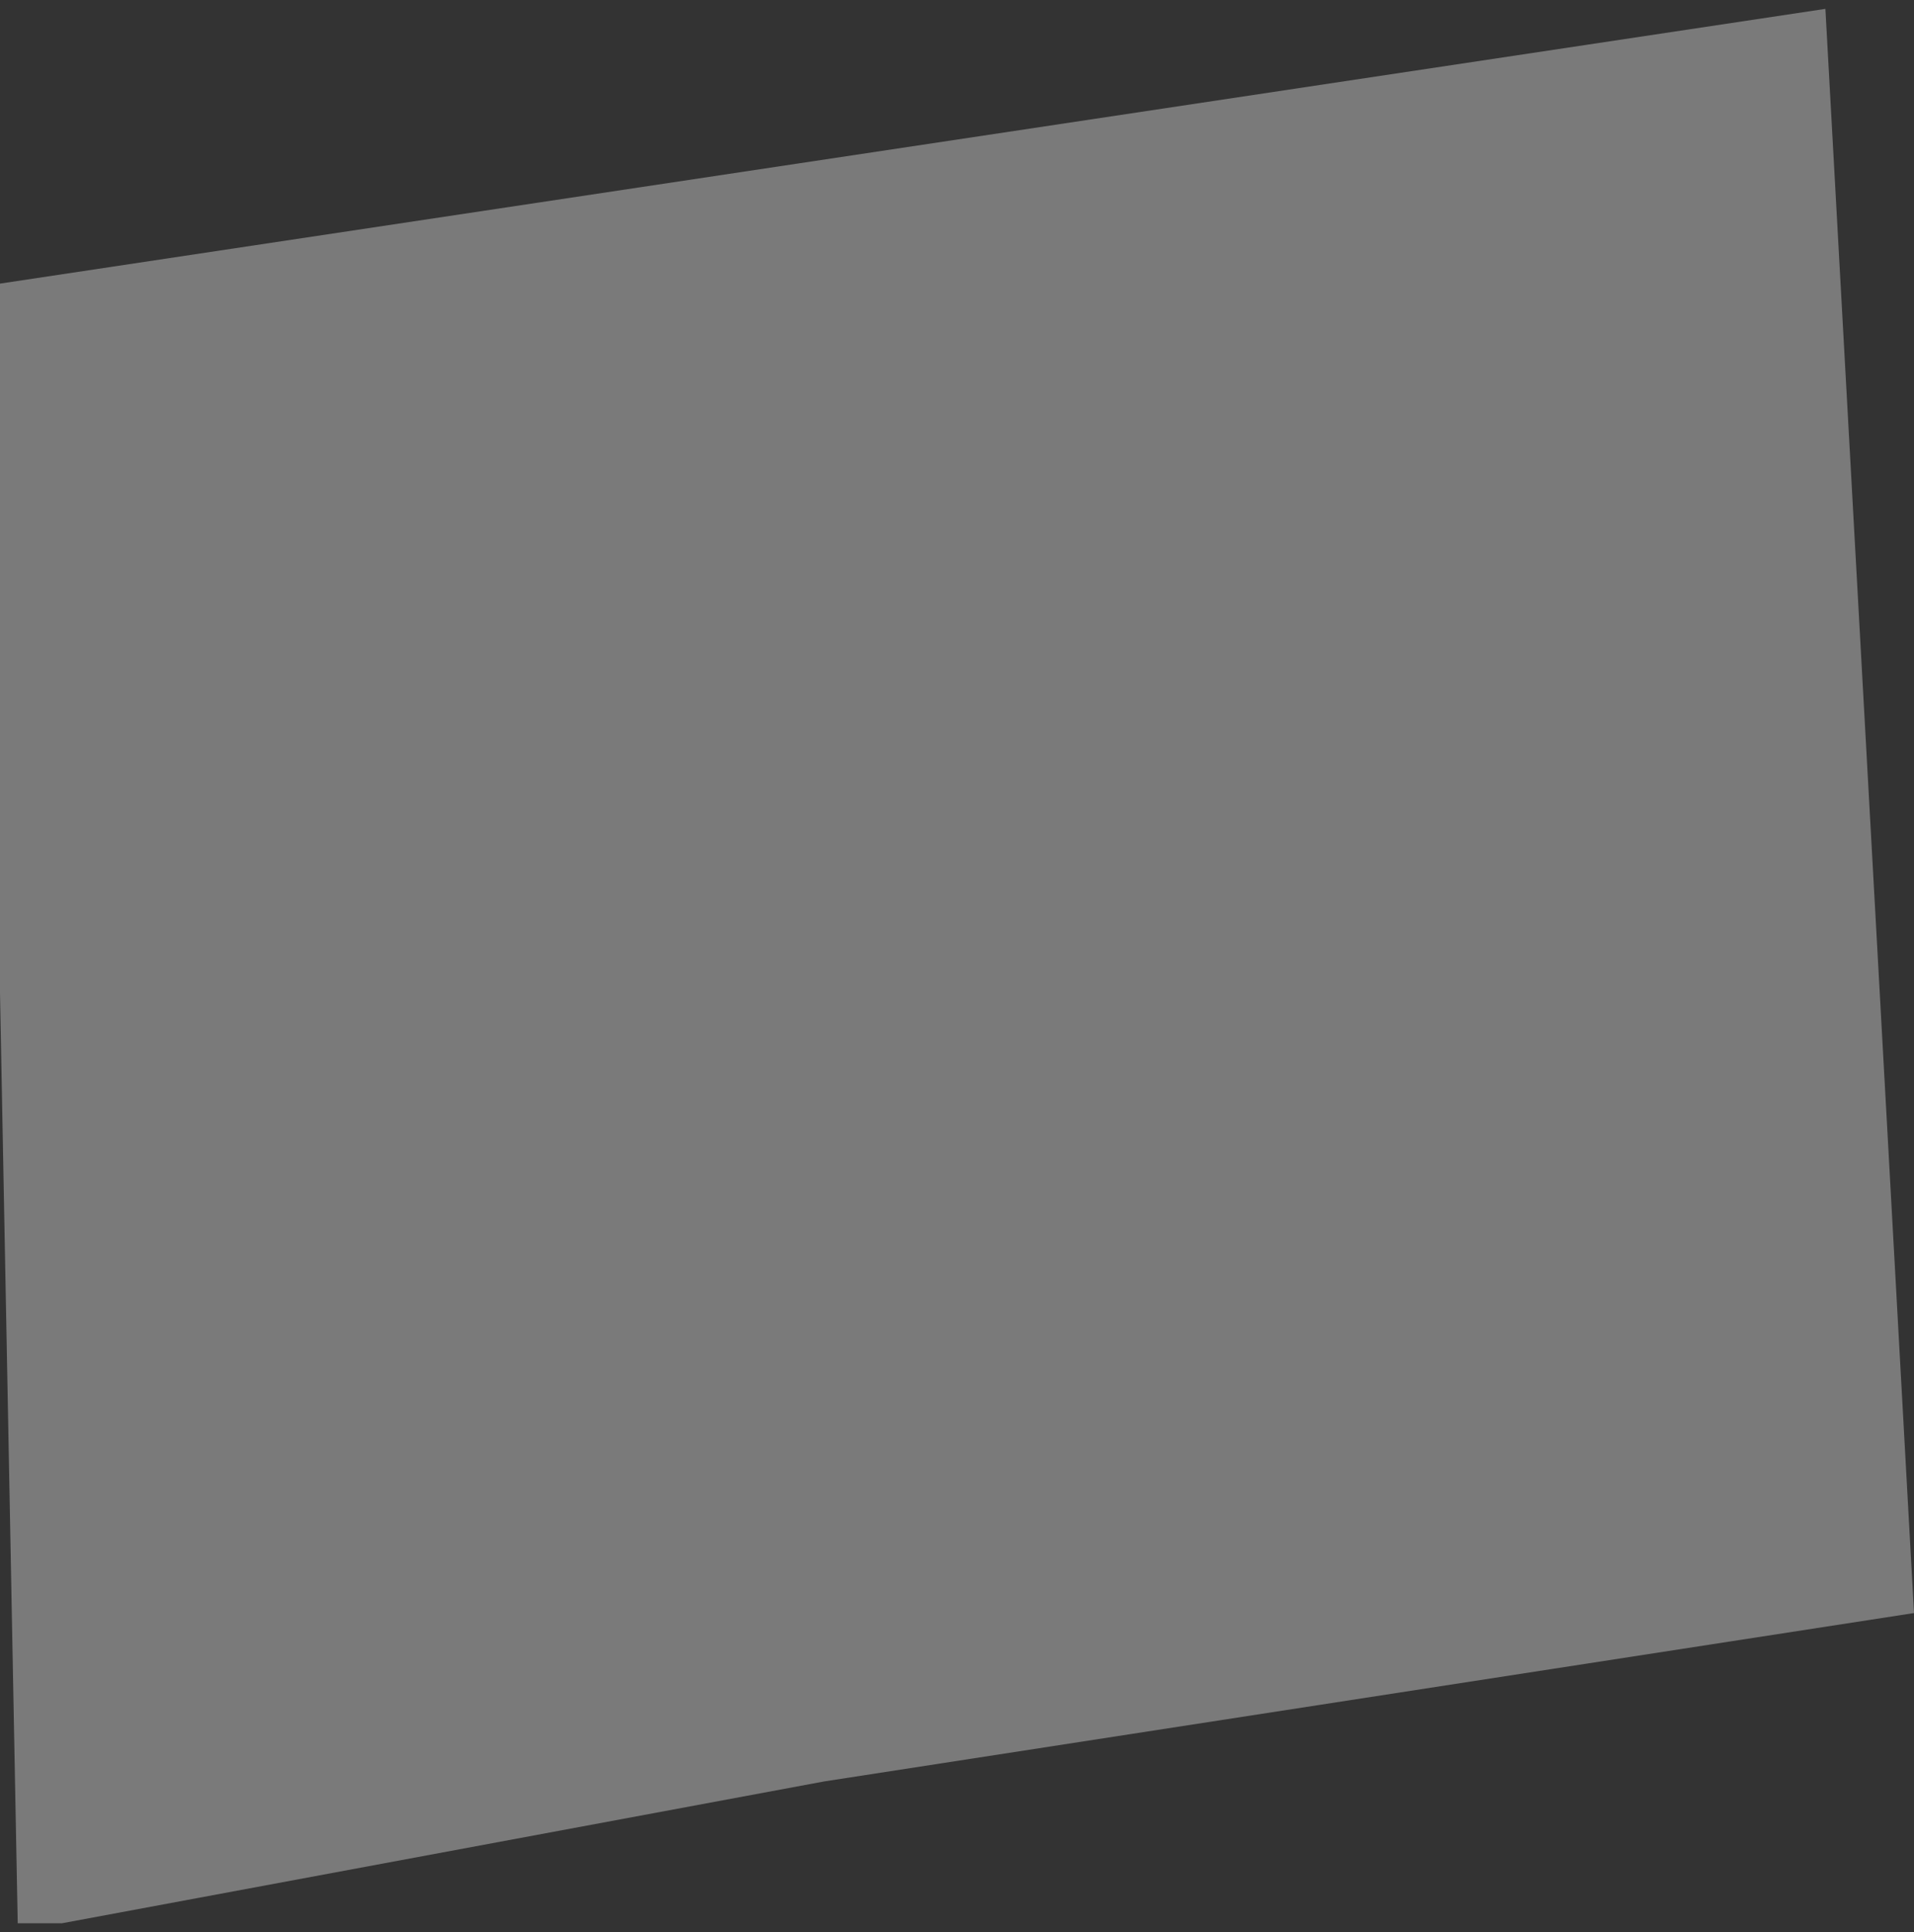 <?xml version="1.0" encoding="UTF-8"?> <svg xmlns="http://www.w3.org/2000/svg" viewBox="0 0 108 109" fill="none"><rect x="0" y="0" width="108" height="109" fill="#333333" stroke="none"/><path d="M0 16L103 0.5L108 91L46.5 100.5L3.5 108.5H1L0 56V28.5V16Z" fill="white" fill-opacity="0.35"></path></svg> 